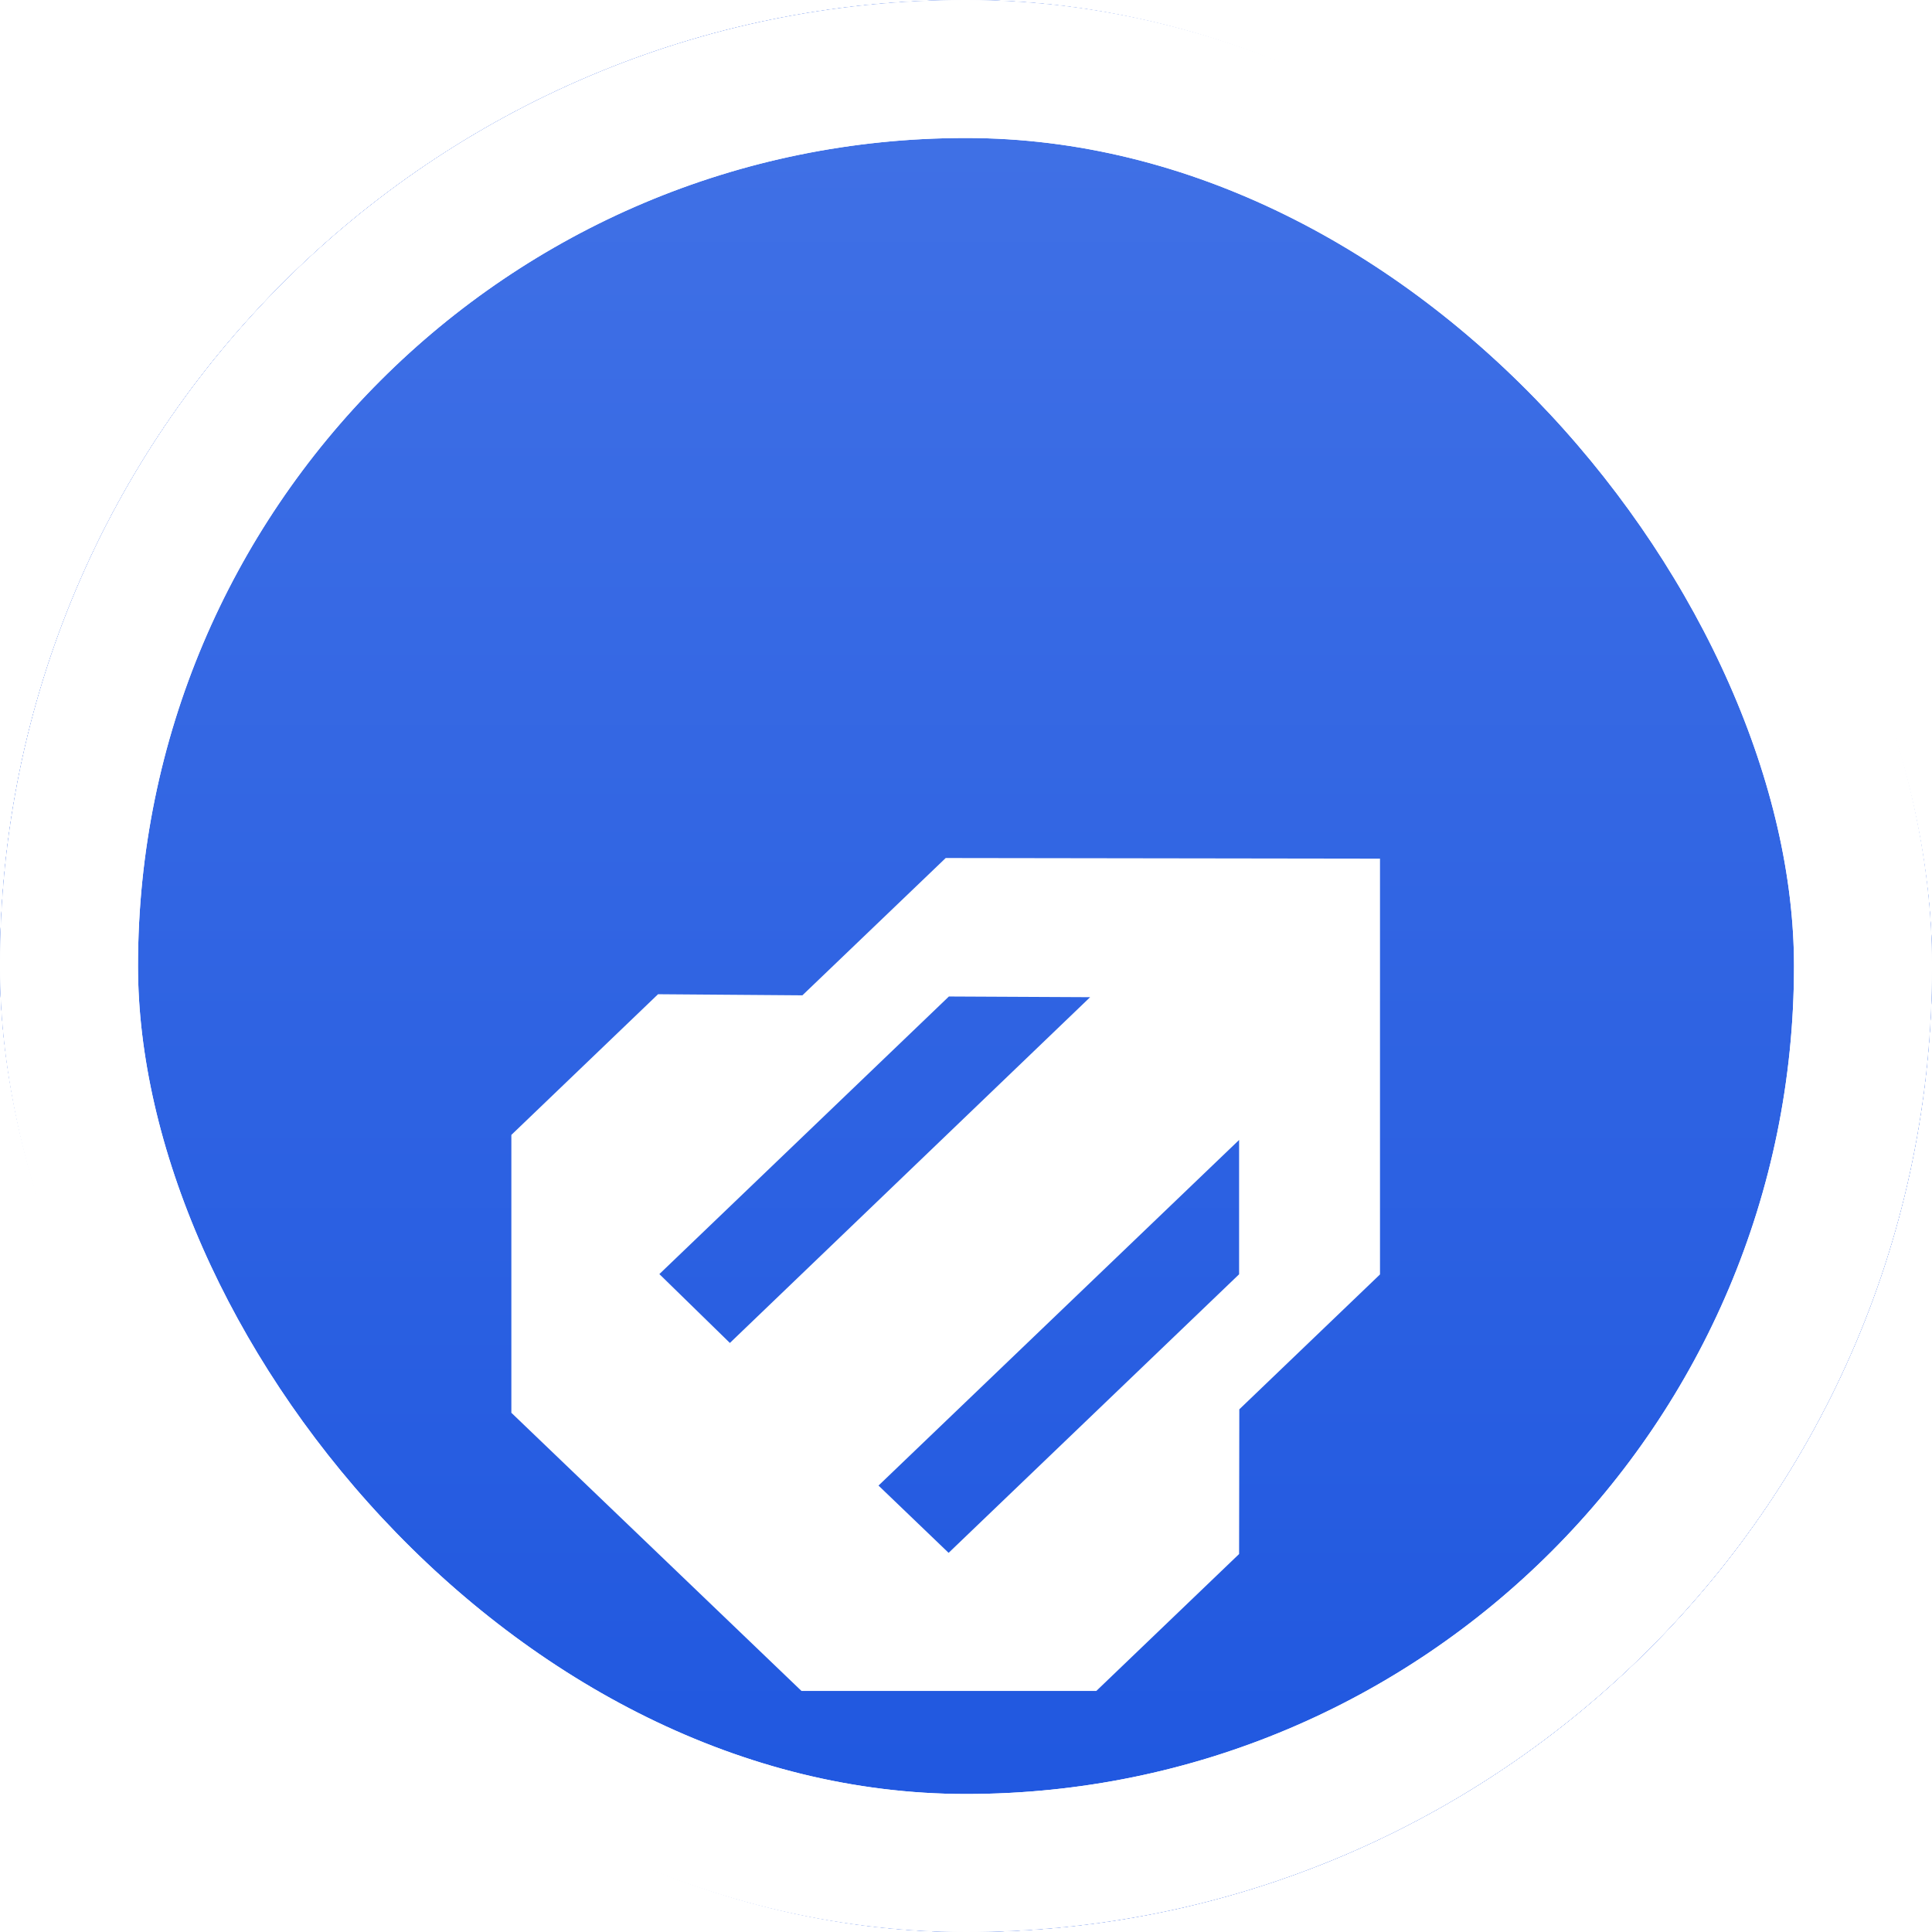 <svg width="28" height="28" viewBox="0 0 28 28" fill="none" xmlns="http://www.w3.org/2000/svg">
<g clip-path="url(#clip0_2482_1973)">
<g clip-path="url(#clip1_2482_1973)">
<rect width="28" height="28" fill="#1E56DF"/>
<path d="M14.791 8.35L12.206 6.377C12.118 6.31 11.991 6.373 11.991 6.483V11.182L15.908 14.045C15.943 14.07 15.963 14.11 15.963 14.153V19.873C15.963 19.947 16.023 20.007 16.097 20.007H19.746C19.82 20.007 19.879 19.947 19.879 19.873V12.198C19.879 12.156 19.859 12.116 19.825 12.091L16.073 9.324C16.039 9.299 16.019 9.259 16.019 9.216V7.569C16.019 7.498 15.963 7.439 15.892 7.436L14.984 7.392C14.908 7.389 14.844 7.45 14.844 7.526V8.323C14.844 8.351 14.813 8.366 14.791 8.35Z" fill="white"/>
<path d="M8.125 19.873V13.99C8.125 13.947 8.146 13.907 8.181 13.882L12.047 11.095C12.091 11.063 12.153 11.095 12.153 11.149V14.64H16.043C16.117 14.64 16.177 14.7 16.177 14.774V17.507C16.177 17.581 16.117 17.64 16.043 17.64H12.153V19.873C12.153 19.947 12.093 20.007 12.019 20.007H8.259C8.185 20.007 8.125 19.947 8.125 19.873Z" fill="white"/>
<g clip-path="url(#clip2_2482_1973)">
<g clip-path="url(#clip3_2482_1973)">
<rect width="28" height="28" fill="#1E56DF"/>
<rect width="28" height="28" fill="url(#paint0_linear_2482_1973)"/>
<g filter="url(#filter0_d_2482_1973)">
<path d="M13.706 8.435L11.629 10.425L9.537 10.409L7.411 12.448V16.475L11.615 20.506H15.889L17.958 18.522L17.961 16.425L20 14.47V8.444L13.706 8.435ZM10.578 15.463L9.556 14.465L13.752 10.442L15.799 10.452L10.578 15.463ZM13.748 18.505L12.732 17.53L17.958 12.521V14.468L13.748 18.505Z" fill="white"/>
</g>
</g>
</g>
<rect x="1" y="1" width="26" height="26" rx="13" stroke="white" stroke-width="2"/>
</g>
</g>
<rect x="1" y="1" width="26" height="26" rx="13" stroke="white" stroke-width="2"/>
<defs>
<filter id="filter0_d_2482_1973" x="-76.589" y="-71.565" width="180.589" height="180.07" filterUnits="userSpaceOnUse" color-interpolation-filters="sRGB">
<feFlood flood-opacity="0" result="BackgroundImageFix"/>
<feColorMatrix in="SourceAlpha" type="matrix" values="0 0 0 0 0 0 0 0 0 0 0 0 0 0 0 0 0 0 127 0" result="hardAlpha"/>
<feOffset dy="4"/>
<feGaussianBlur stdDeviation="42"/>
<feComposite in2="hardAlpha" operator="out"/>
<feColorMatrix type="matrix" values="0 0 0 0 0 0 0 0 0 0 0 0 0 0 0 0 0 0 0.16 0"/>
<feBlend mode="normal" in2="BackgroundImageFix" result="effect1_dropShadow_2482_1973"/>
<feBlend mode="normal" in="SourceGraphic" in2="effect1_dropShadow_2482_1973" result="shape"/>
</filter>
<linearGradient id="paint0_linear_2482_1973" x1="14" y1="0" x2="14" y2="28" gradientUnits="userSpaceOnUse">
<stop stop-color="#4272E6"/>
<stop offset="1" stop-color="#1E56DF"/>
</linearGradient>
<clipPath id="clip0_2482_1973">
<rect width="28" height="28" rx="14" fill="white"/>
</clipPath>
<clipPath id="clip1_2482_1973">
<rect width="28" height="28" fill="white"/>
</clipPath>
<clipPath id="clip2_2482_1973">
<rect width="28" height="28" rx="14" fill="white"/>
</clipPath>
<clipPath id="clip3_2482_1973">
<rect width="28" height="28" fill="white"/>
</clipPath>
</defs>
</svg>
